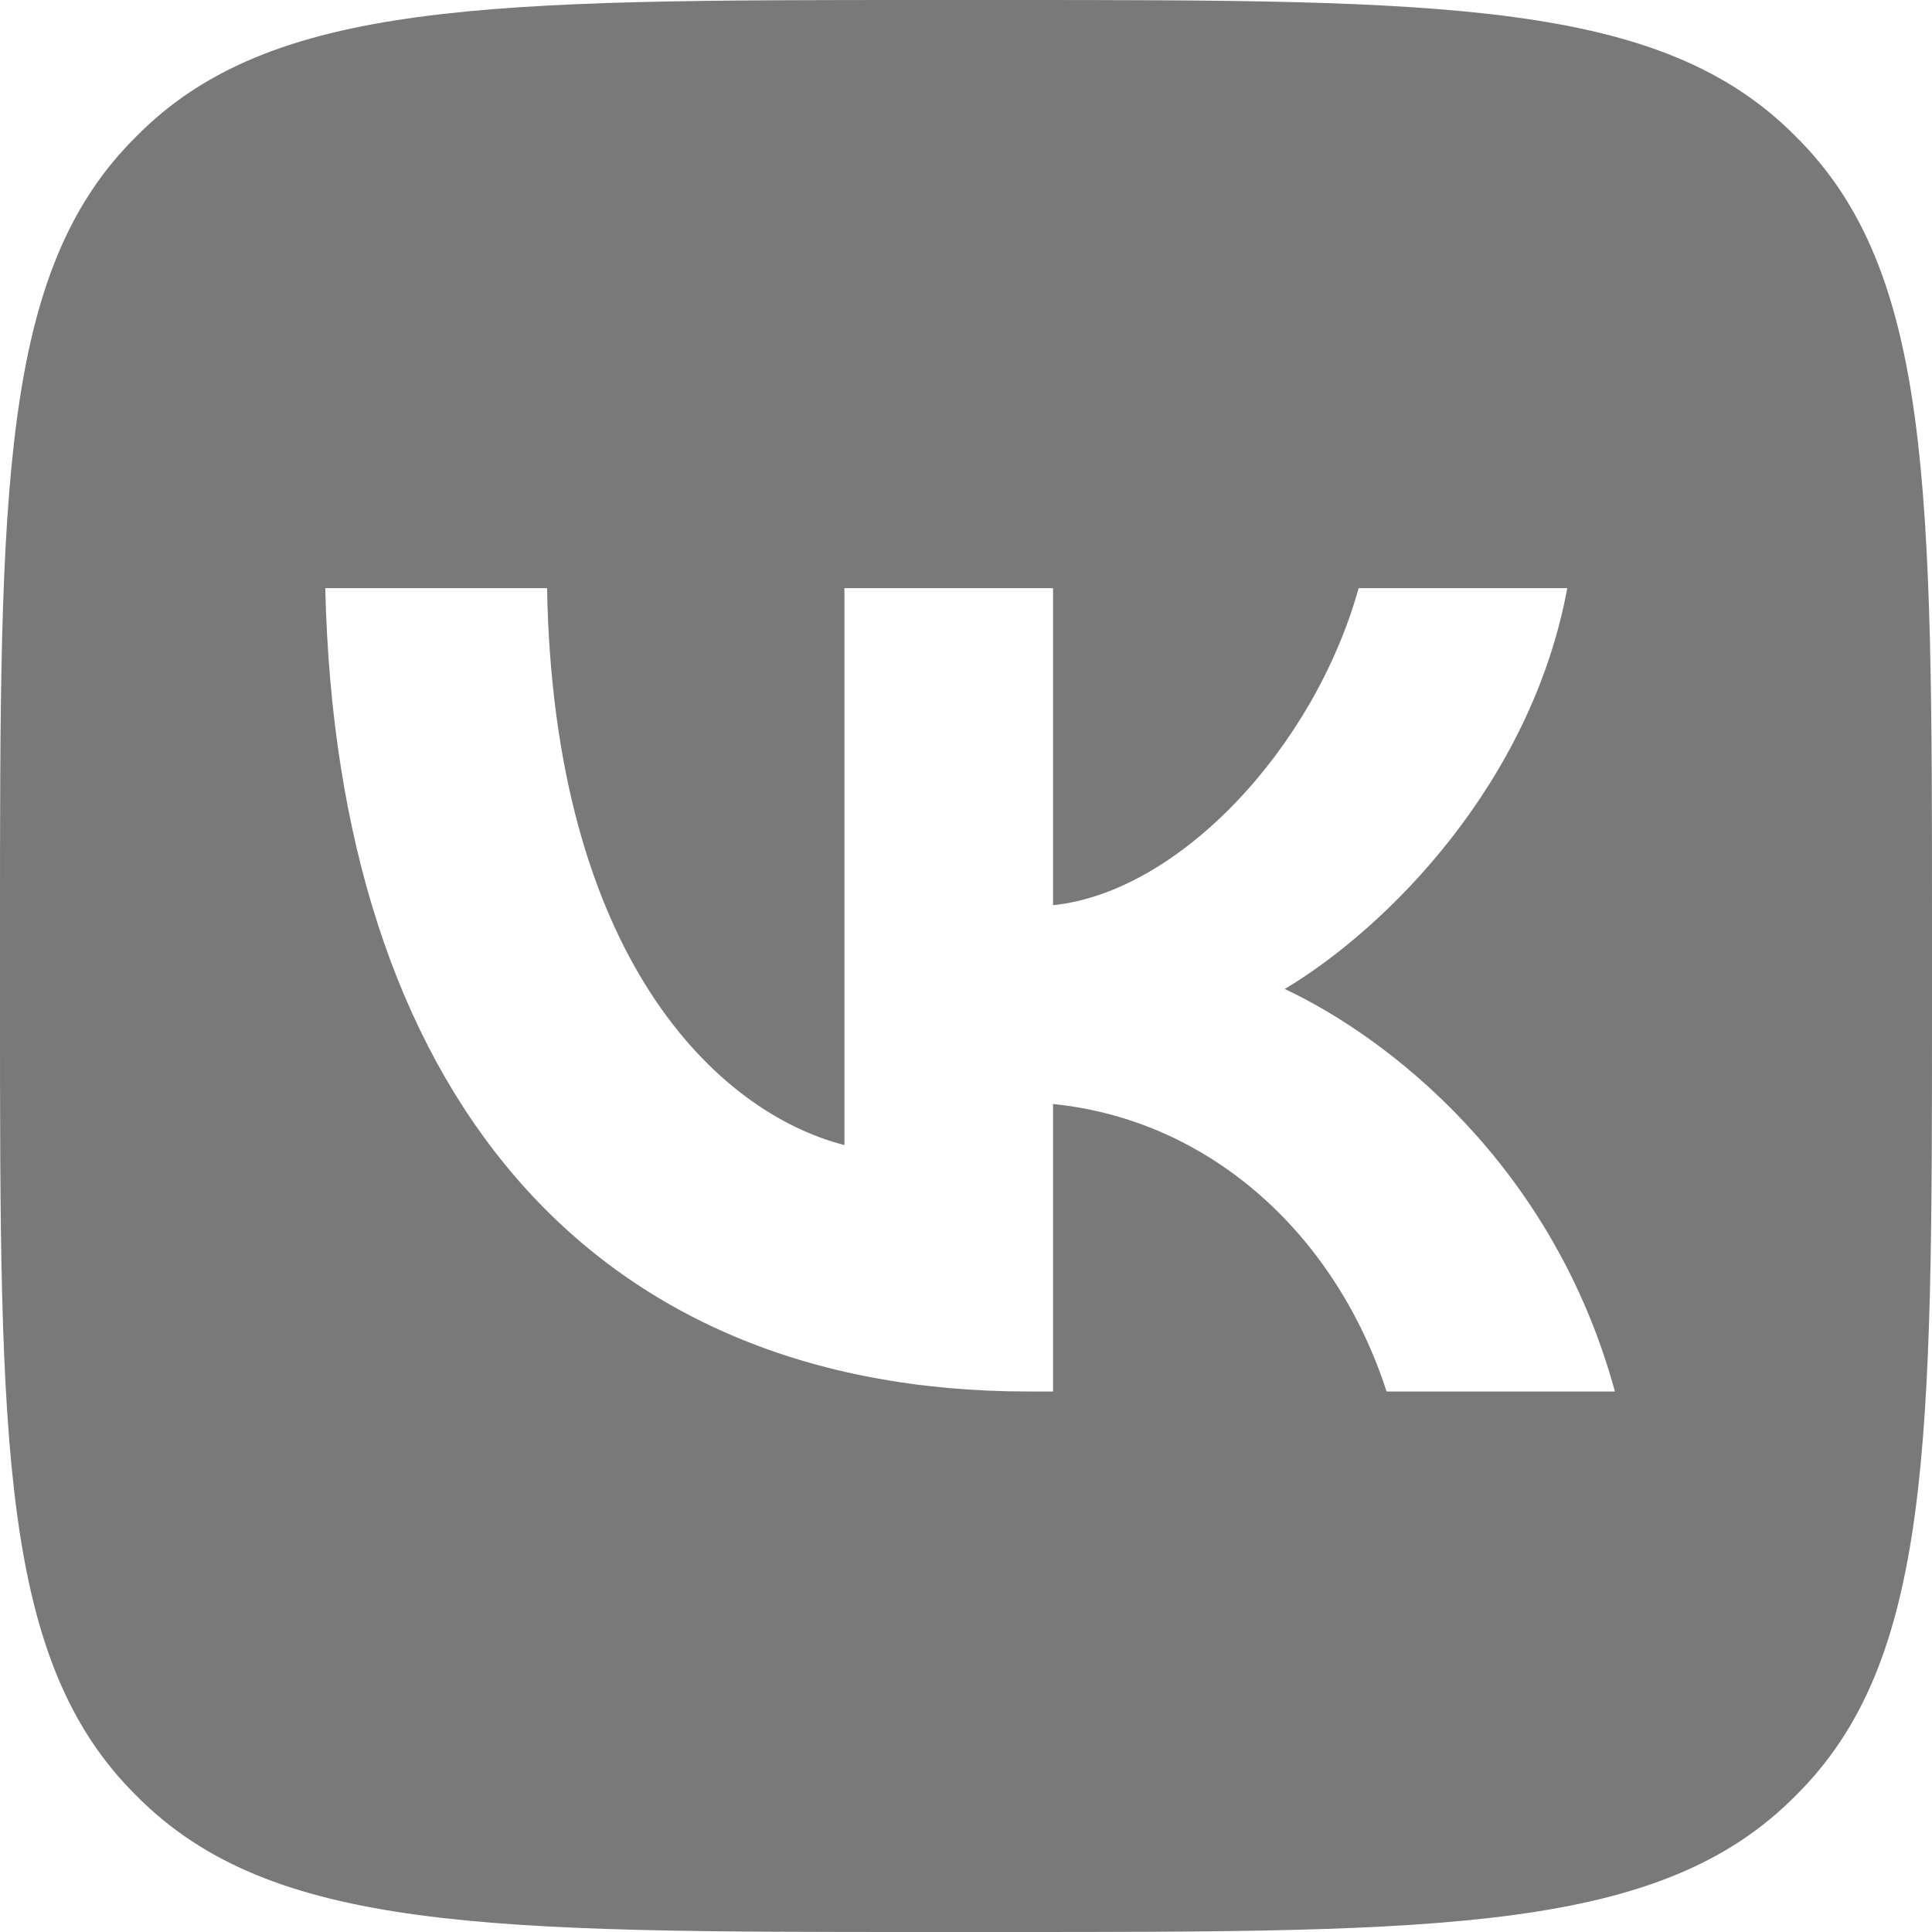 <?xml version="1.0" encoding="UTF-8"?> <!-- Creator: CorelDRAW 2020 (64-Bit) --> <svg xmlns="http://www.w3.org/2000/svg" xmlns:xlink="http://www.w3.org/1999/xlink" xmlns:xodm="http://www.corel.com/coreldraw/odm/2003" xml:space="preserve" width="40px" height="40px" style="shape-rendering:geometricPrecision; text-rendering:geometricPrecision; image-rendering:optimizeQuality; fill-rule:evenodd; clip-rule:evenodd" viewBox="0 0 1.176 1.176"> <defs> <style type="text/css"> <![CDATA[ .fil0 {fill:#797979} ]]> </style> </defs> <g id="Слой_x0020_1">  <path class="fil0" d="M0.083 0.083c-0.083,0.082 -0.083,0.215 -0.083,0.481l0 0.048c0,0.266 0,0.399 0.083,0.481 0.082,0.083 0.215,0.083 0.481,0.083l0.047 0c0.267,0 0.4,0 0.482,-0.083 0.083,-0.082 0.083,-0.215 0.083,-0.481l0 -0.048c0,-0.266 0,-0.399 -0.083,-0.481 -0.082,-0.083 -0.215,-0.083 -0.482,-0.083l-0.047 0c-0.266,0 -0.399,0 -0.481,0.083zm0.115 0.275c0.007,0.305 0.16,0.489 0.428,0.489l0.015 0 0 -0.175c0.098,0.01 0.173,0.082 0.203,0.175l0.139 0c-0.038,-0.139 -0.139,-0.216 -0.201,-0.245 0.062,-0.037 0.15,-0.125 0.172,-0.244l-0.127 0c-0.027,0.097 -0.109,0.185 -0.186,0.193l0 -0.193 -0.127 0 0 0.339c-0.078,-0.02 -0.177,-0.115 -0.181,-0.339l-0.135 0z"></path> </g> </svg> 